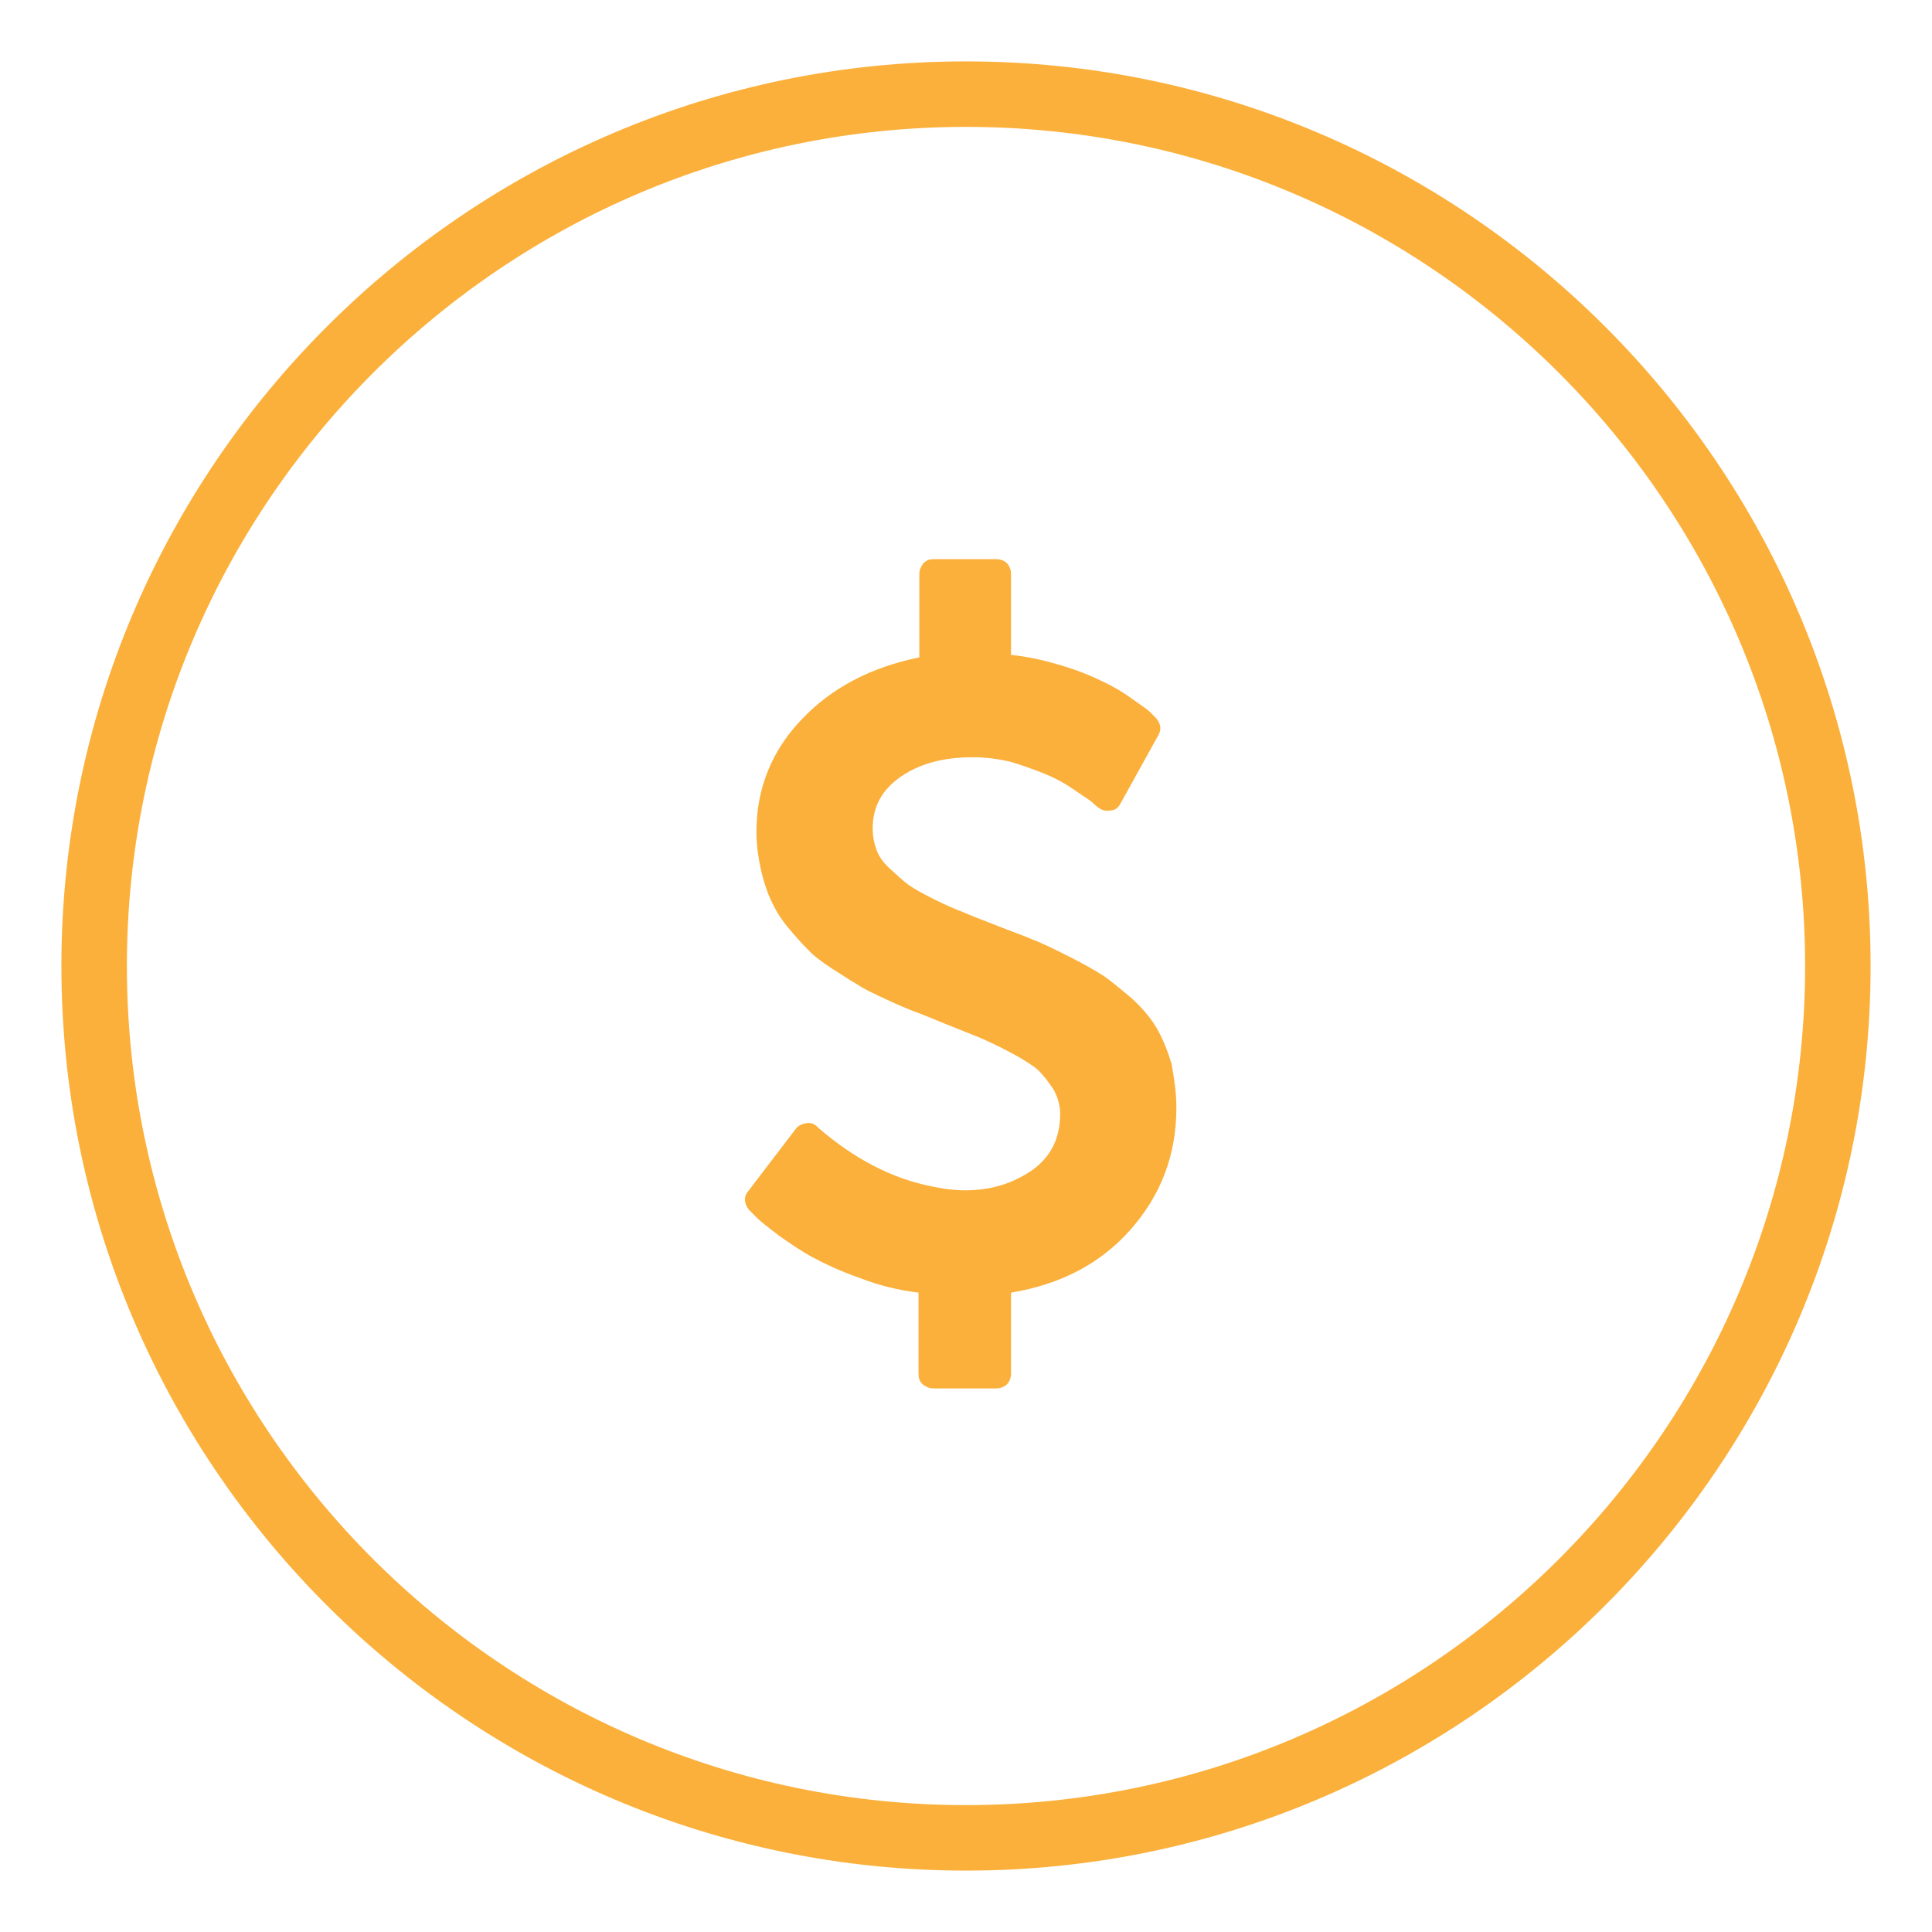 <?xml version="1.0" encoding="utf-8"?>
<!-- Generator: Adobe Illustrator 22.0.1, SVG Export Plug-In . SVG Version: 6.00 Build 0)  -->
<svg version="1.1" id="Layer_1" xmlns="http://www.w3.org/2000/svg" xmlns:xlink="http://www.w3.org/1999/xlink" x="0px" y="0px"
	 viewBox="0 0 236 236" style="enable-background:new 0 0 236 236;" xml:space="preserve">
<style type="text/css">
	.st0{fill:#FBB03B;}
</style>
<g>
	<path class="st0" d="M118,228.5C57.1,228.5,7.5,178.9,7.5,118S57.1,7.5,118,7.5S228.5,57.1,228.5,118S178.9,228.5,118,228.5z
		 M118,15.5c-56.5,0-102.5,46-102.5,102.5s46,102.5,102.5,102.5s102.5-46,102.5-102.5S174.5,15.5,118,15.5z"/>
</g>
<g>
	<path class="st0" d="M143.7,135.3c0,5.8-1.9,10.7-5.6,14.9c-3.7,4.2-8.6,6.7-14.6,7.7v9.9c0,0.5-0.2,1-0.5,1.3
		c-0.3,0.3-0.8,0.5-1.3,0.5H114c-0.5,0-0.9-0.2-1.3-0.5c-0.4-0.4-0.5-0.8-0.5-1.3v-9.9c-2.5-0.3-4.9-0.9-7.2-1.8
		c-2.3-0.8-4.2-1.7-5.7-2.5c-1.5-0.8-2.9-1.8-4.2-2.7c-1.3-1-2.2-1.7-2.6-2.1c-0.5-0.5-0.8-0.8-1-1c-0.6-0.8-0.7-1.6-0.1-2.3
		l5.8-7.6c0.3-0.4,0.7-0.6,1.3-0.7c0.6-0.1,1,0.1,1.4,0.5l0.1,0.1c4.3,3.7,8.8,6.1,13.7,7.1c1.4,0.3,2.8,0.5,4.2,0.5
		c3.1,0,5.7-0.8,8.1-2.4c2.3-1.6,3.5-3.9,3.5-6.9c0-1.1-0.3-2.1-0.8-3c-0.6-0.9-1.2-1.7-1.9-2.4c-0.7-0.6-1.8-1.3-3.3-2.1
		c-1.5-0.8-2.8-1.4-3.7-1.8c-1-0.4-2.5-1-4.5-1.8c-1.5-0.6-2.6-1.1-3.5-1.4c-0.8-0.3-2-0.8-3.5-1.5c-1.5-0.7-2.6-1.2-3.5-1.8
		c-0.9-0.5-1.9-1.2-3.2-2c-1.2-0.8-2.3-1.6-3-2.4c-0.8-0.8-1.6-1.7-2.5-2.8c-0.9-1.1-1.5-2.2-2-3.3c-0.5-1.1-0.9-2.4-1.2-3.8
		c-0.3-1.4-0.5-2.9-0.5-4.4c0-5.2,1.8-9.8,5.5-13.7c3.7-3.9,8.5-6.4,14.4-7.6V70.1c0-0.5,0.2-0.9,0.5-1.3c0.4-0.4,0.8-0.5,1.3-0.5
		h7.6c0.5,0,1,0.2,1.3,0.5c0.3,0.3,0.5,0.8,0.5,1.3v9.9c2.1,0.2,4.2,0.7,6.2,1.3c2,0.6,3.7,1.3,4.9,1.9c1.3,0.6,2.5,1.3,3.6,2.1
		c1.1,0.8,1.9,1.3,2.2,1.6c0.3,0.3,0.6,0.6,0.8,0.8c0.6,0.7,0.7,1.4,0.3,2.1l-4.6,8.3c-0.3,0.6-0.7,0.9-1.3,0.9
		c-0.5,0.1-1,0-1.5-0.4c-0.1-0.1-0.4-0.3-0.8-0.7c-0.4-0.3-1.2-0.8-2.2-1.5c-1-0.7-2.1-1.3-3.3-1.8c-1.2-0.5-2.6-1-4.2-1.5
		c-1.6-0.4-3.2-0.6-4.8-0.6c-3.6,0-6.5,0.8-8.8,2.4c-2.3,1.6-3.4,3.7-3.4,6.3c0,1,0.2,1.9,0.5,2.7c0.3,0.8,0.9,1.6,1.7,2.3
		c0.8,0.7,1.5,1.4,2.2,1.9c0.7,0.5,1.8,1.1,3.2,1.8c1.4,0.7,2.6,1.2,3.4,1.5c0.9,0.4,2.2,0.9,4,1.6c2,0.8,3.5,1.3,4.6,1.8
		c1.1,0.4,2.5,1.1,4.3,2c1.8,0.9,3.2,1.7,4.3,2.4c1,0.7,2.2,1.7,3.5,2.8c1.3,1.2,2.3,2.4,3,3.6c0.7,1.2,1.3,2.7,1.8,4.3
		C143.4,131.6,143.7,133.4,143.7,135.3z"/>
</g>
</svg>
